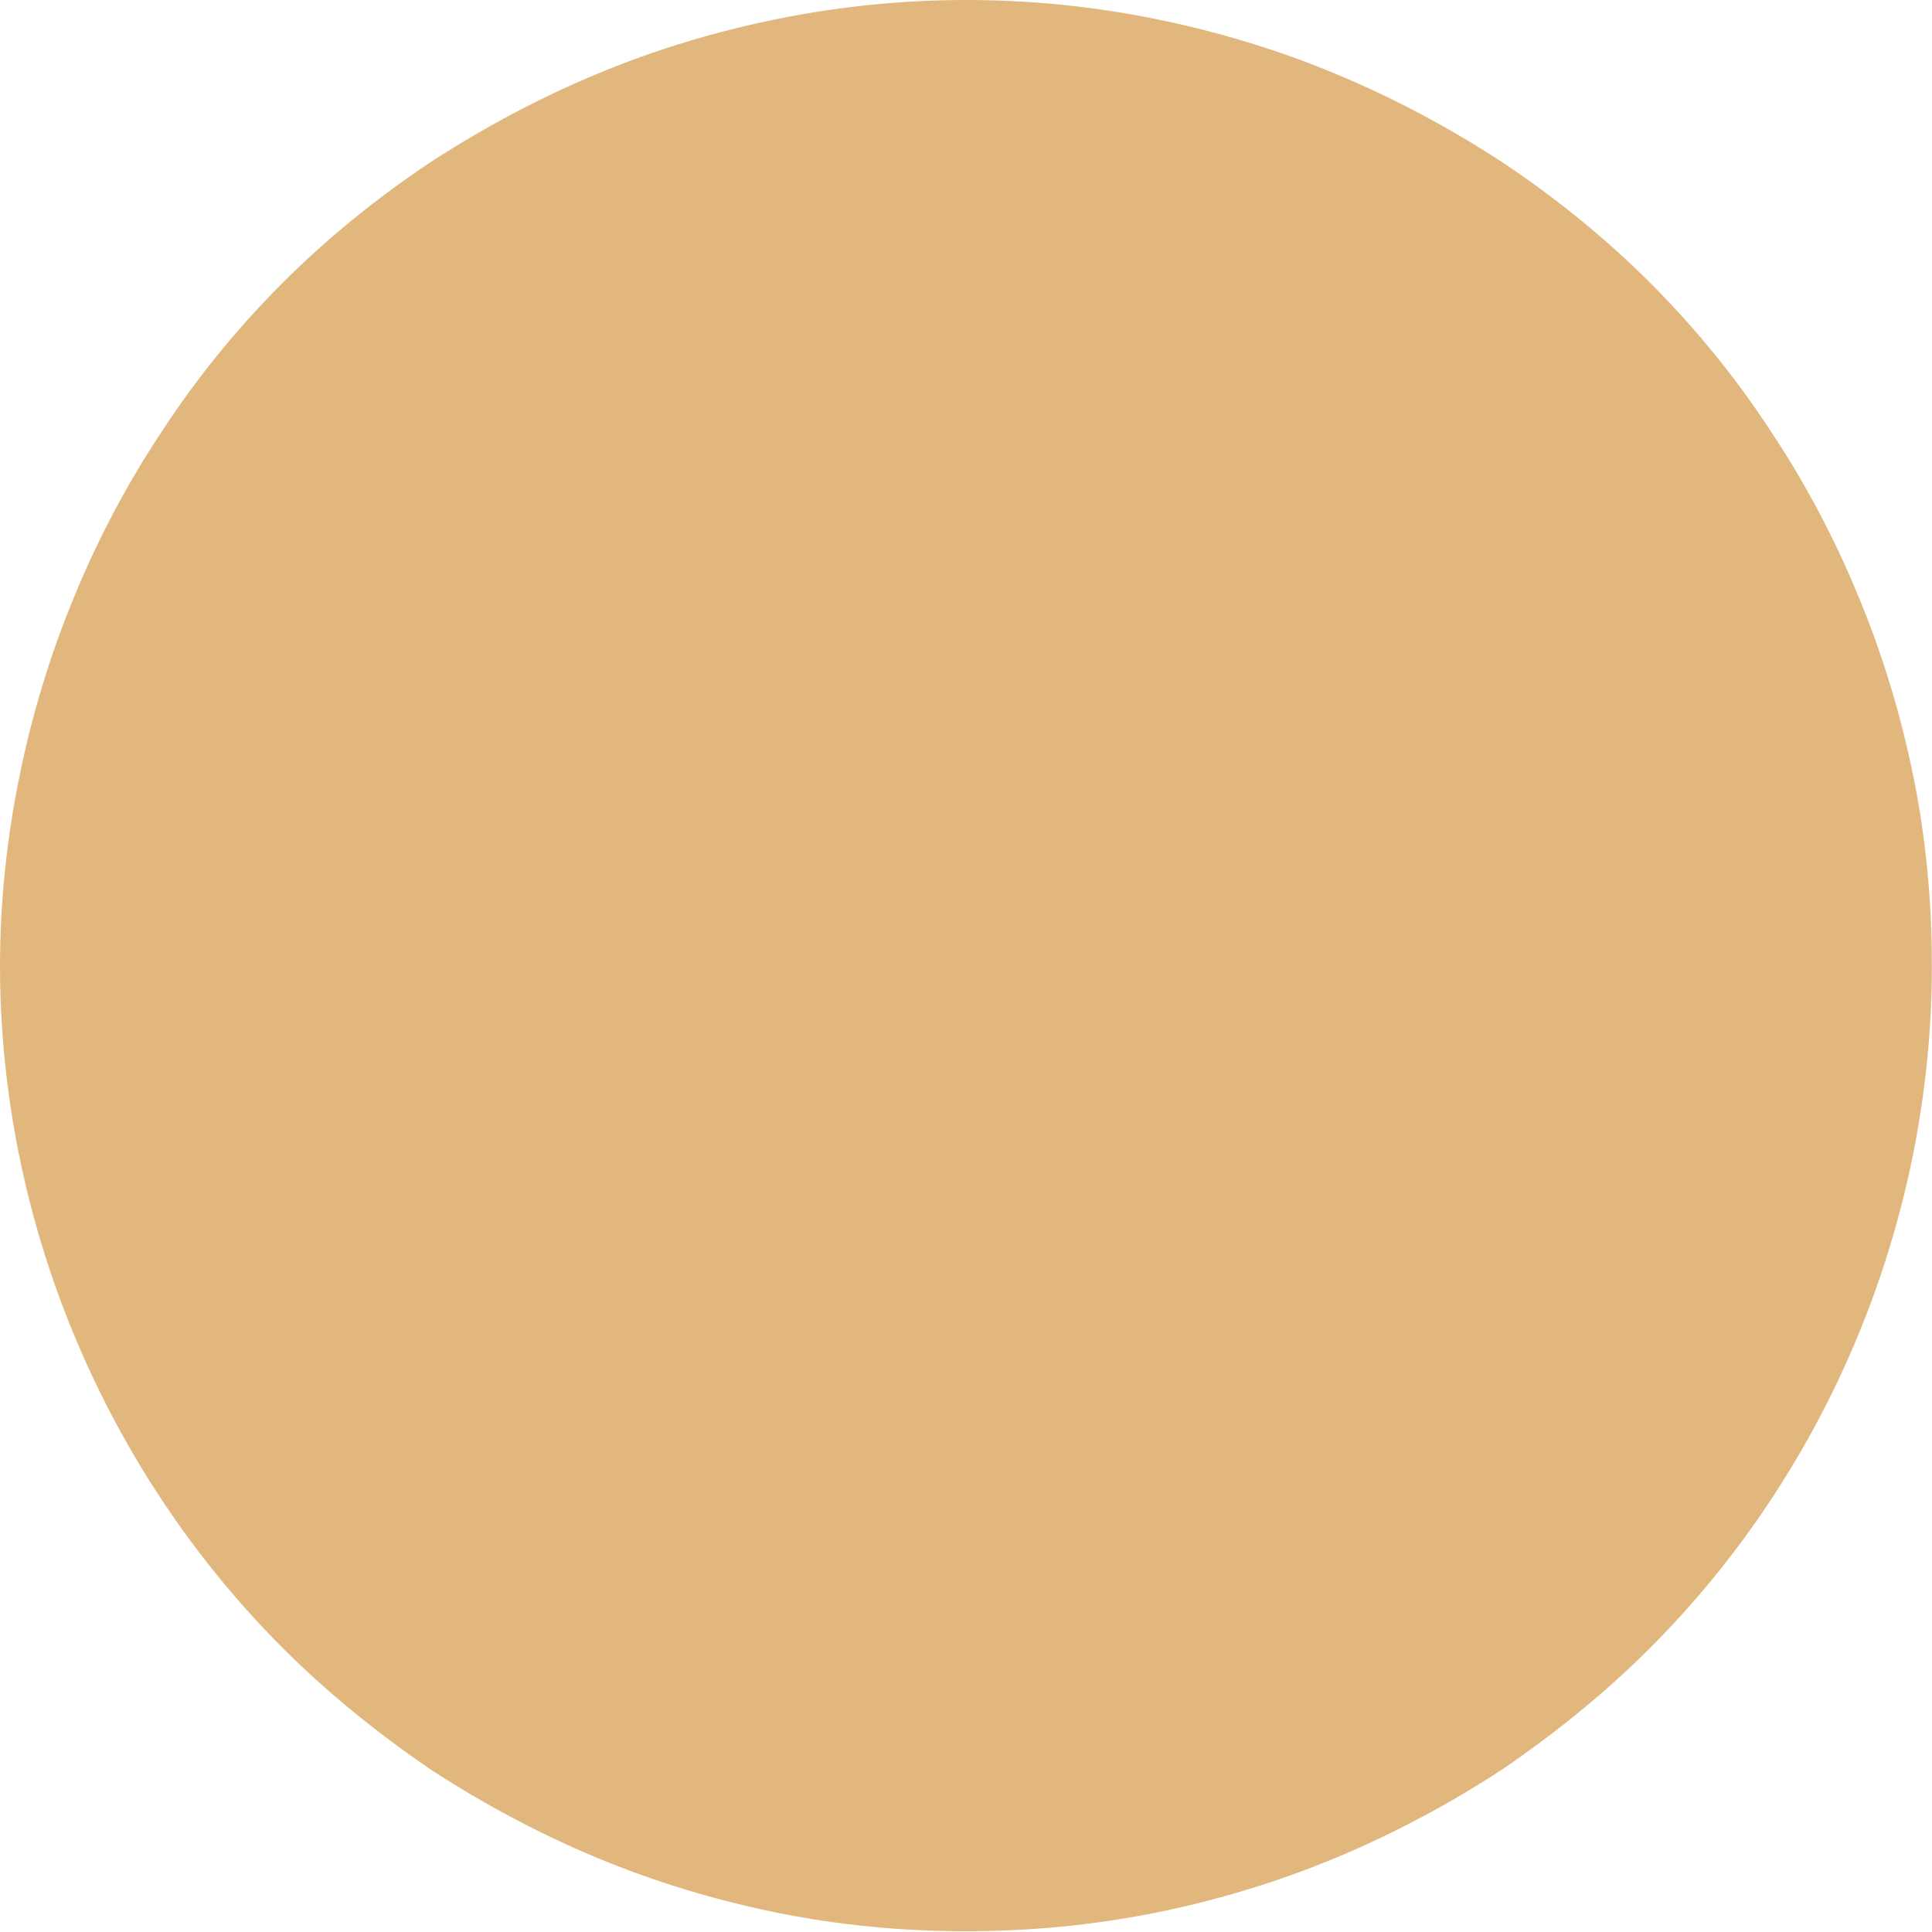 <?xml version="1.0" encoding="UTF-8"?> <svg xmlns="http://www.w3.org/2000/svg" width="15" height="15" viewBox="0 0 15 15" fill="none"> <path d="M14.856 6.033C14.759 5.553 14.616 5.08 14.429 4.631C14.241 4.173 14.009 3.738 13.739 3.334C13.469 2.921 13.154 2.538 12.809 2.193C12.464 1.848 12.074 1.533 11.669 1.263C11.257 0.994 10.822 0.761 10.371 0.574C9.922 0.386 9.449 0.244 8.969 0.147C8.002 -0.049 7.004 -0.049 6.037 0.147C5.557 0.244 5.085 0.386 4.635 0.574C4.185 0.761 3.75 0.994 3.337 1.263C2.932 1.533 2.542 1.848 2.197 2.193C1.852 2.538 1.537 2.921 1.267 3.334C0.997 3.738 0.765 4.173 0.577 4.631C0.39 5.081 0.247 5.553 0.15 6.033C0.052 6.513 0 7.008 0 7.495C0 9.475 0.802 11.402 2.197 12.797C2.542 13.142 2.932 13.457 3.337 13.734C3.75 14.004 4.185 14.236 4.635 14.424C5.085 14.611 5.557 14.754 6.037 14.851C6.524 14.949 7.012 14.994 7.499 14.994C7.994 14.994 8.482 14.948 8.969 14.851C9.449 14.754 9.922 14.611 10.371 14.424C10.822 14.236 11.257 14.004 11.669 13.734C12.074 13.457 12.464 13.142 12.809 12.797C14.204 11.402 14.999 9.474 14.999 7.495C14.999 7.008 14.954 6.512 14.856 6.033Z" fill="#E1B77E"></path> </svg> 